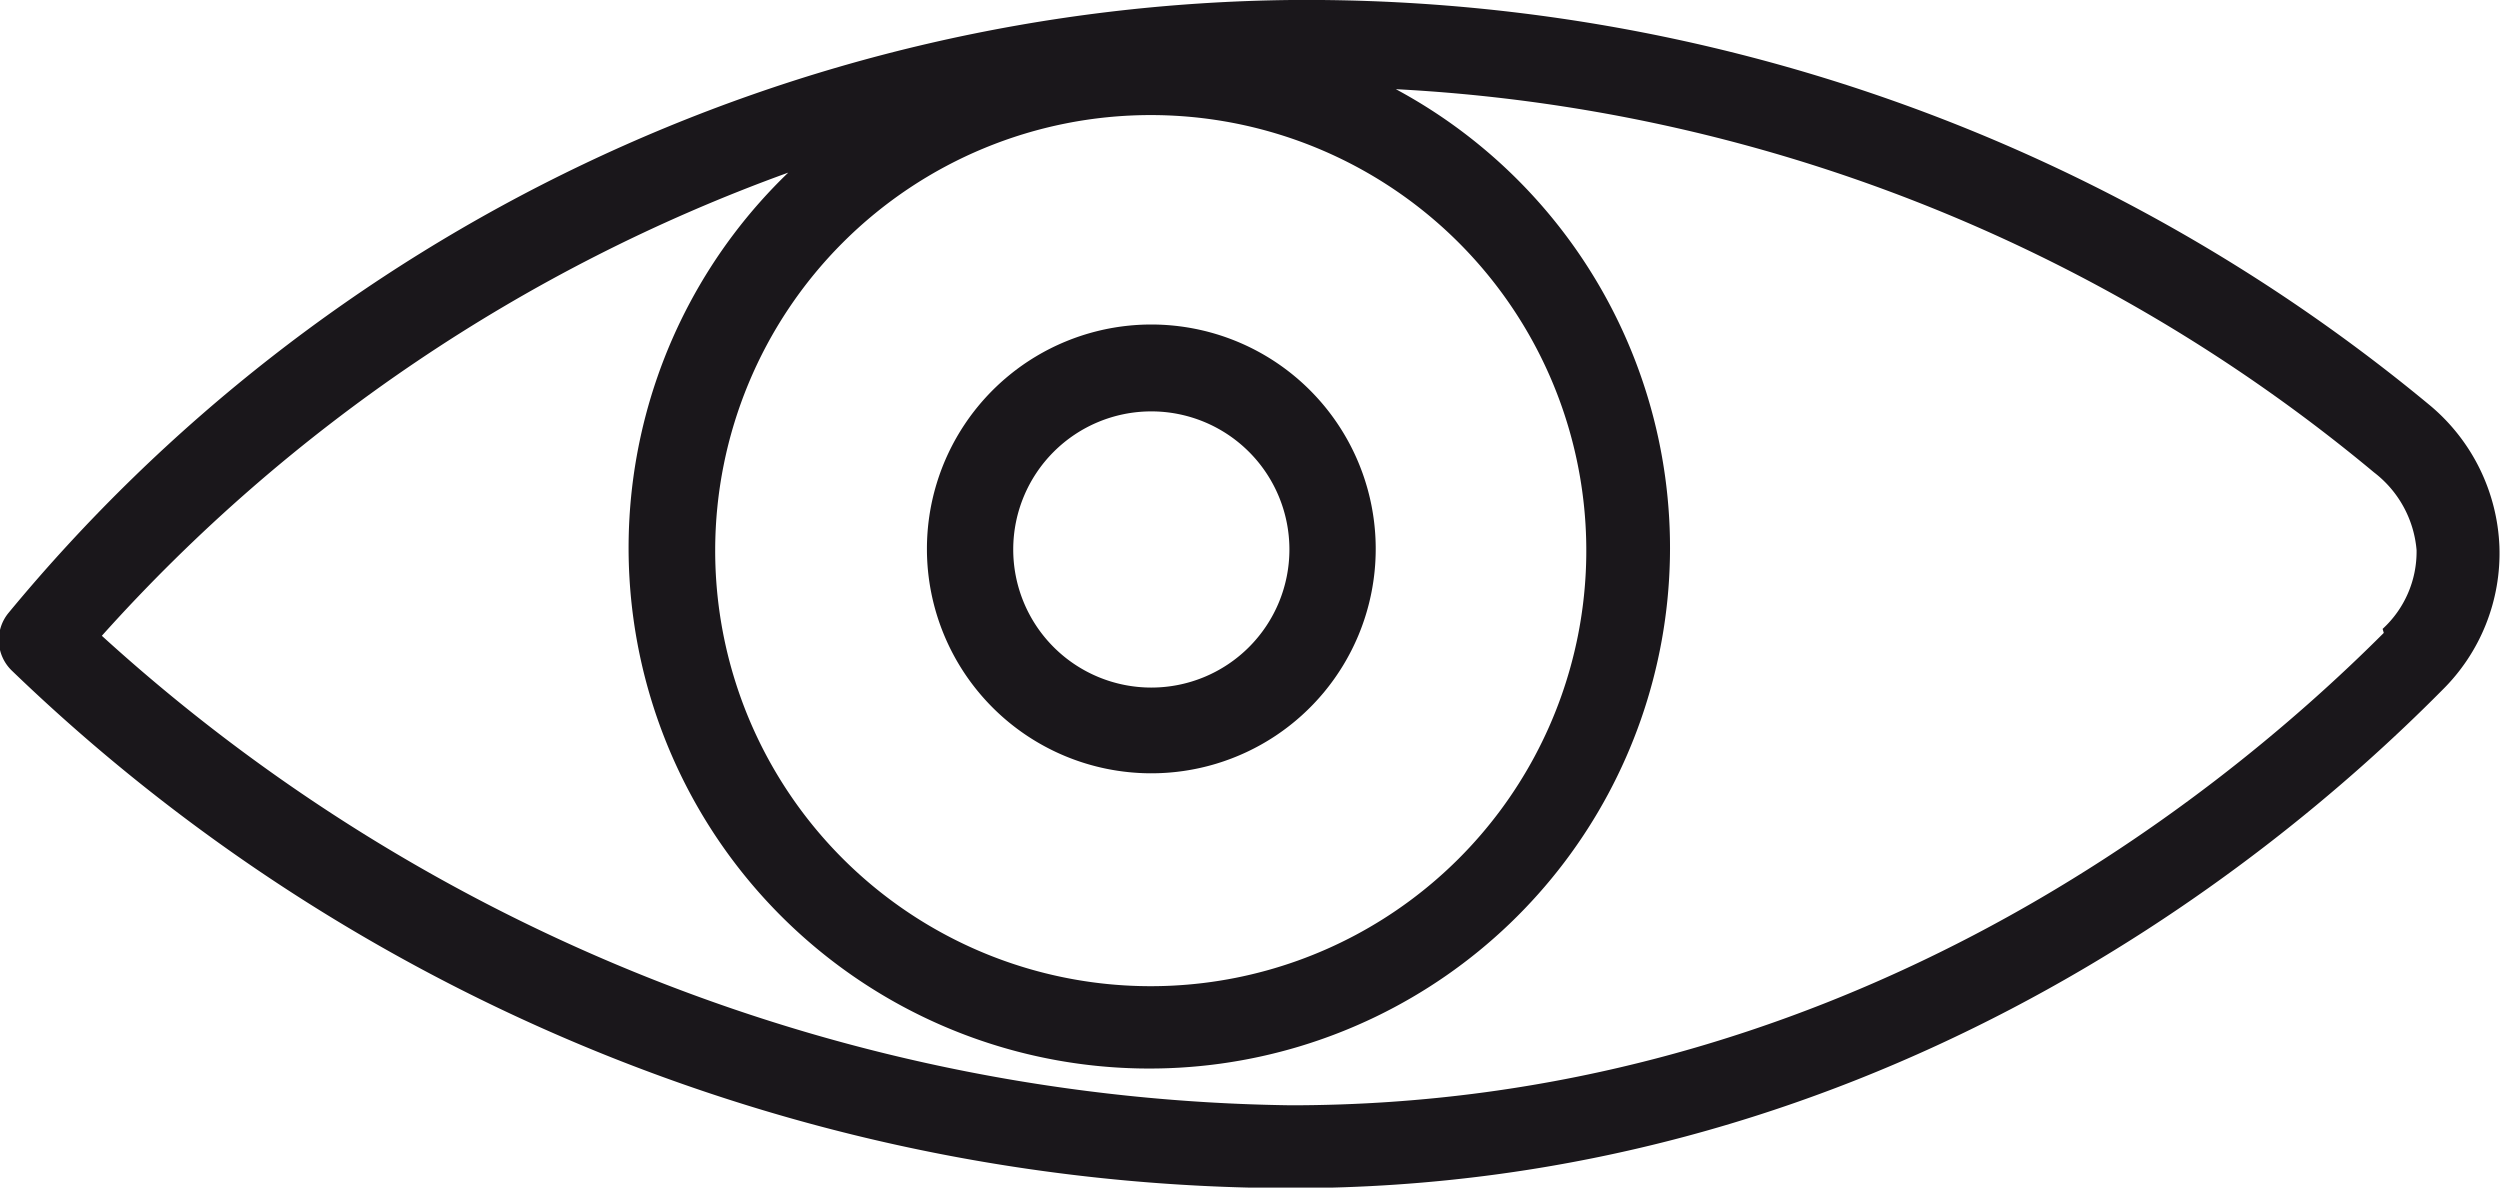 <?xml version="1.0" encoding="UTF-8"?> <svg xmlns="http://www.w3.org/2000/svg" viewBox="0 0 43.45 20.64"><defs><style>.cls-1{fill:#1a171b;}</style></defs><g id="Calque_2" data-name="Calque 2"><g id="vectorisé"><path class="cls-1" d="M42.25,7.06A30.6,30.6,0,0,0,22.44,0,29.33,29.33,0,0,0,.15,10.65a.74.74,0,0,0,.05,1,32.1,32.1,0,0,0,22.24,9c9.9,0,16.8-5.42,20-8.65a3.34,3.34,0,0,0,1-2.5A3.37,3.37,0,0,0,42.25,7.06ZM20,2a7.57,7.57,0,1,1-7.57,7.56A7.57,7.57,0,0,1,20,2Zm21.43,9c-3.06,3.06-9.61,8.21-19,8.21A31.3,31.3,0,0,1,1.77,11.05,29.5,29.5,0,0,1,13.7,3,9.05,9.05,0,1,0,24.26,1.55a28.91,28.91,0,0,1,17,6.66A1.9,1.9,0,0,1,42,9.56,1.82,1.82,0,0,1,41.41,10.93Z"></path><path class="cls-1" d="M20,13.44a3.9,3.9,0,1,0-3.89-3.9A3.9,3.9,0,0,0,20,13.44Zm0-6.29a2.4,2.4,0,1,1-2.39,2.39A2.4,2.4,0,0,1,20,7.15Z"></path></g></g></svg> 